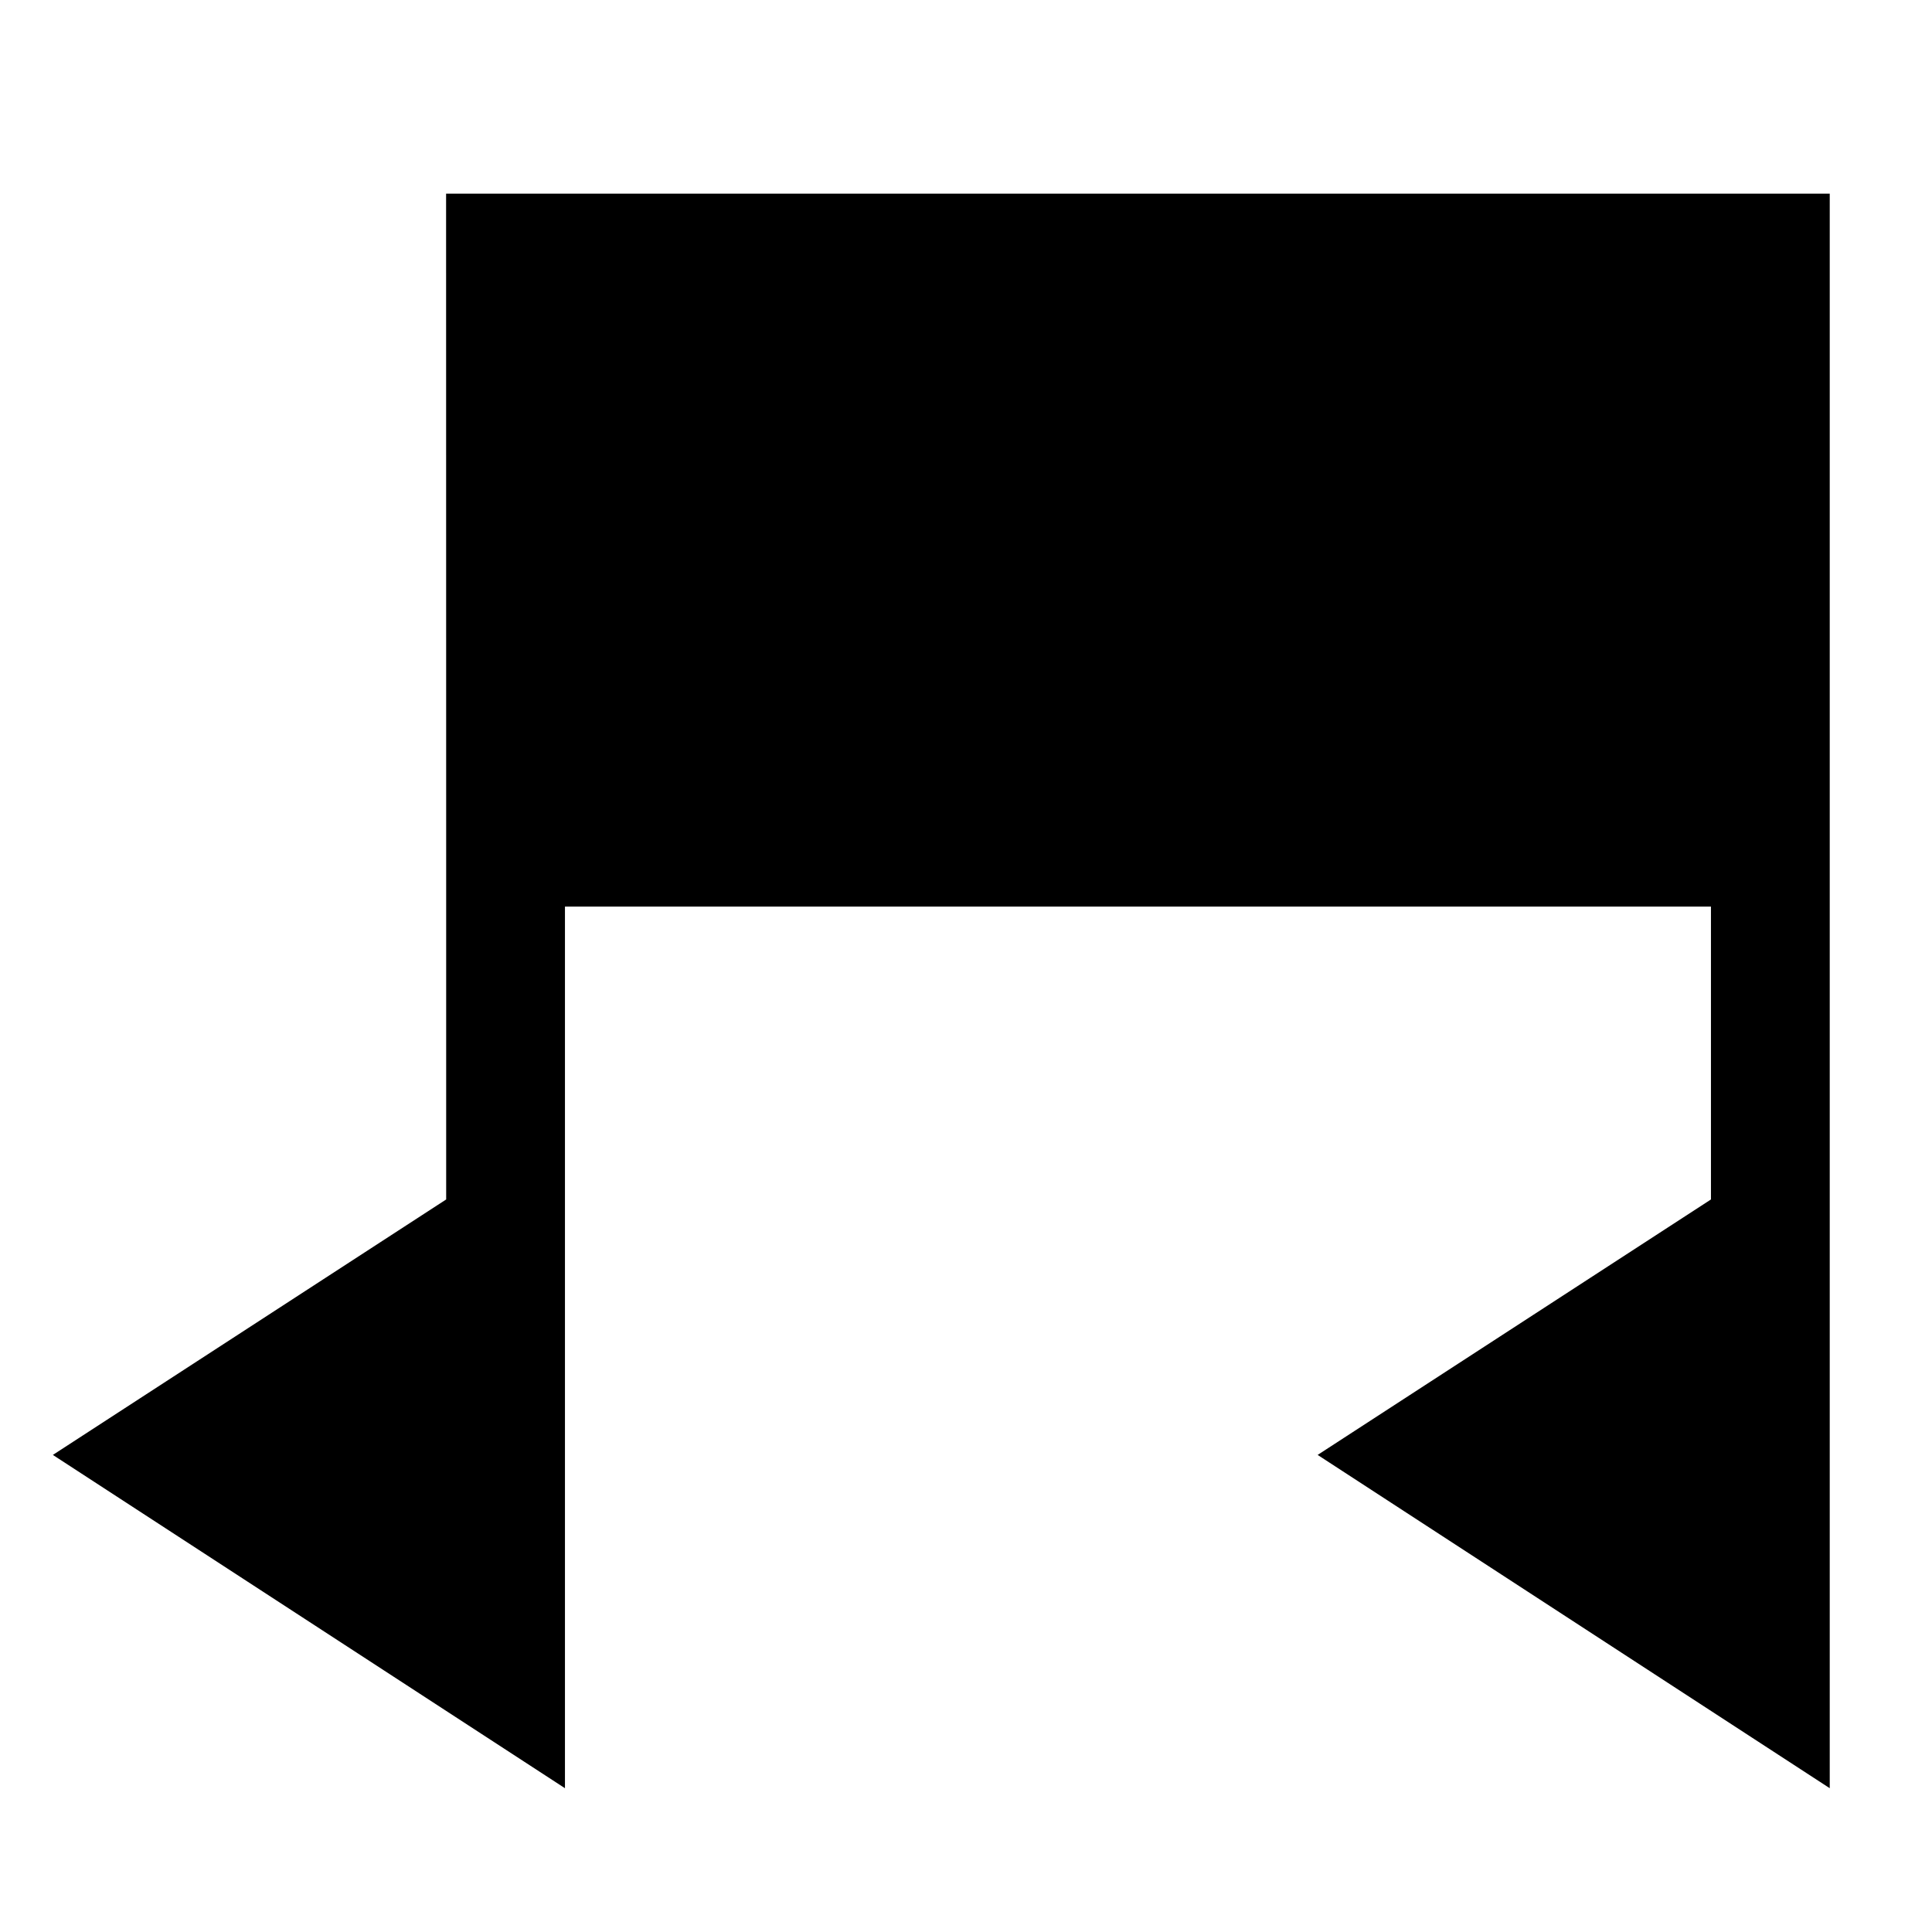 <?xml version="1.0" encoding="UTF-8"?>
<!-- Uploaded to: ICON Repo, www.svgrepo.com, Generator: ICON Repo Mixer Tools -->
<svg fill="#000000" width="800px" height="800px" version="1.1" viewBox="144 144 512 512" xmlns="http://www.w3.org/2000/svg">
 <path d="m262.24 368.51v93.359l-104.23 67.699 135.71 88.324v-233.64h303.7v77.617l-104.23 67.699 135.71 88.324v-422.57h-366.68z"/>
</svg>